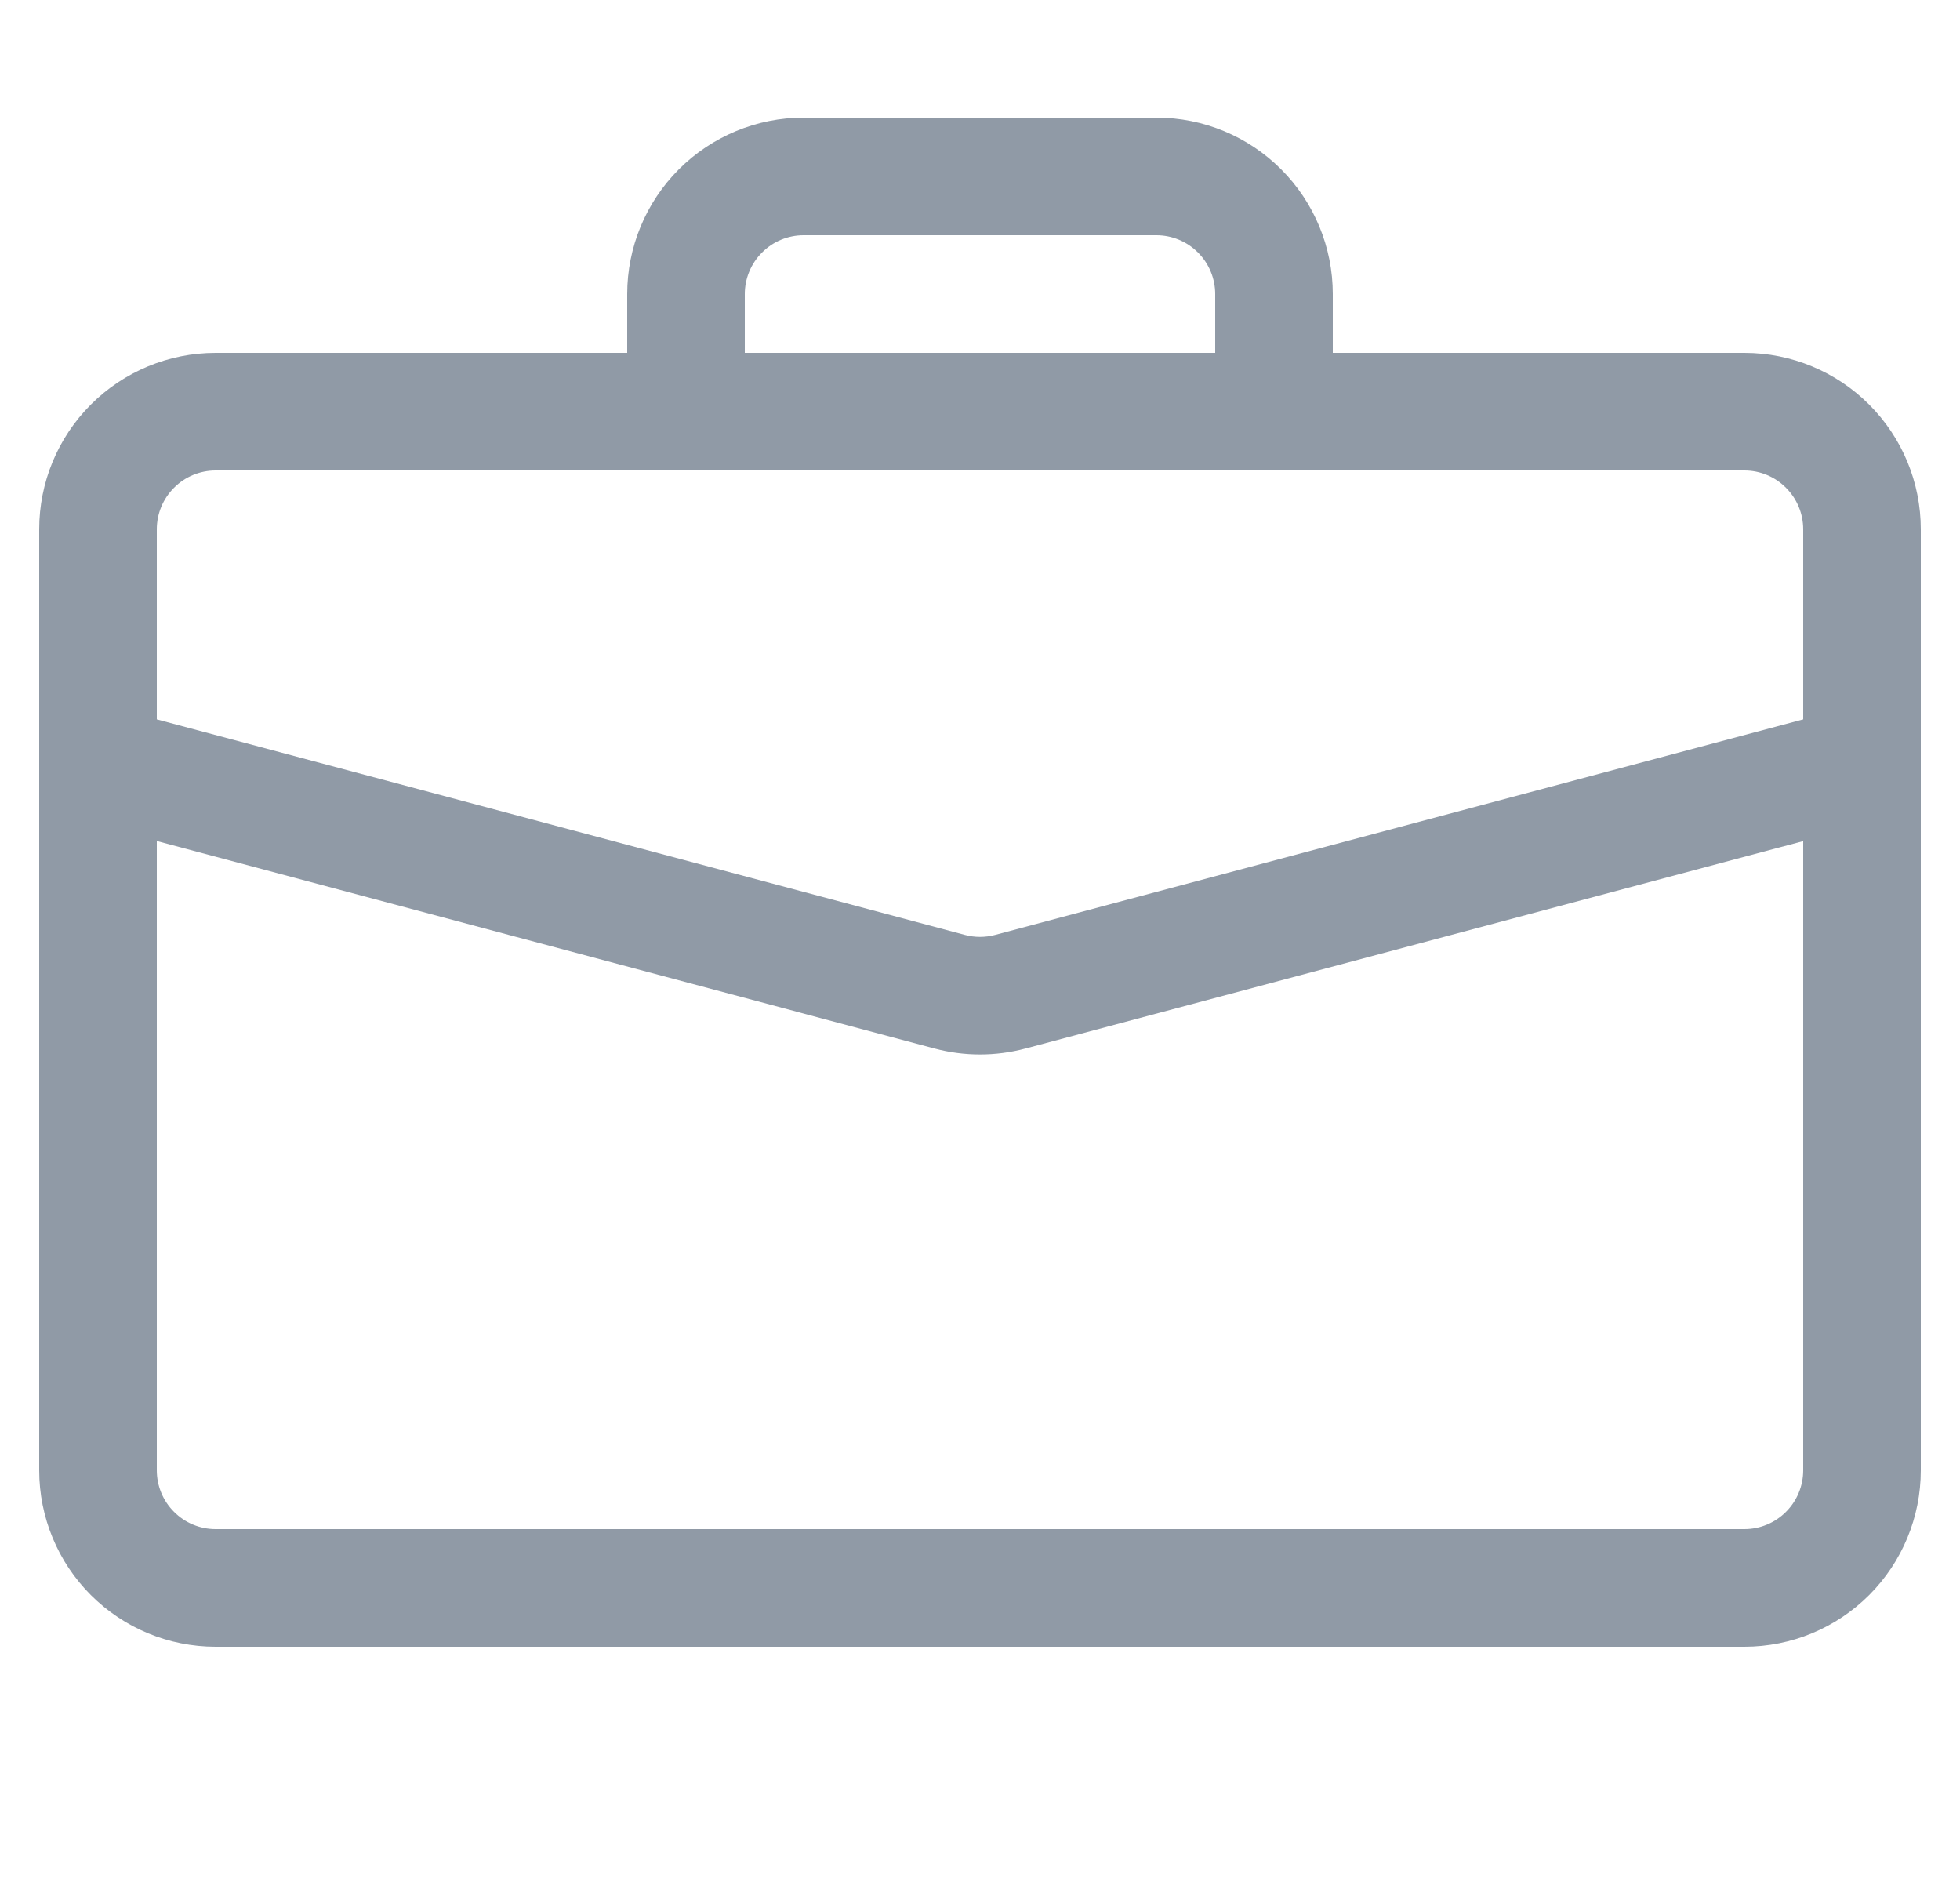 <svg width="25" height="24" viewBox="0 0 25 24" fill="none" xmlns="http://www.w3.org/2000/svg"> <g clip-path="url(#clip0_2840_592273)"> <path d="M10.25 1.5C9.653 1.5 9.081 1.737 8.659 2.159C8.237 2.581 8 3.153 8 3.75V4.5H2.75C2.153 4.5 1.581 4.737 1.159 5.159C0.737 5.581 0.5 6.153 0.5 6.75L0.5 18.75C0.5 19.347 0.737 19.919 1.159 20.341C1.581 20.763 2.153 21 2.75 21H22.25C22.847 21 23.419 20.763 23.841 20.341C24.263 19.919 24.5 19.347 24.5 18.75V6.75C24.5 6.153 24.263 5.581 23.841 5.159C23.419 4.737 22.847 4.5 22.25 4.5H17V3.75C17 3.153 16.763 2.581 16.341 2.159C15.919 1.737 15.347 1.5 14.75 1.5H10.25ZM10.25 3H14.75C14.949 3 15.14 3.079 15.28 3.22C15.421 3.36 15.5 3.551 15.5 3.75V4.5H9.5V3.75C9.5 3.551 9.579 3.36 9.72 3.22C9.86 3.079 10.051 3 10.25 3ZM13.079 13.371L23 10.726V18.75C23 18.949 22.921 19.14 22.78 19.28C22.64 19.421 22.449 19.5 22.25 19.5H2.75C2.551 19.5 2.36 19.421 2.22 19.28C2.079 19.14 2 18.949 2 18.75V10.725L11.921 13.371C12.3 13.472 12.7 13.472 13.079 13.371ZM2.75 6H22.25C22.449 6 22.64 6.079 22.78 6.22C22.921 6.36 23 6.551 23 6.75V9.174L12.694 11.922C12.567 11.956 12.433 11.956 12.306 11.922L2 9.174V6.75C2 6.551 2.079 6.36 2.22 6.22C2.36 6.079 2.551 6 2.75 6Z" fill="#748190" fill-opacity="0.8"></path> </g> <defs> <clipPath id="clip0_2840_592273"> <rect width="24" height="24" fill="white" transform="translate(0.5)"></rect> </clipPath> </defs> </svg>